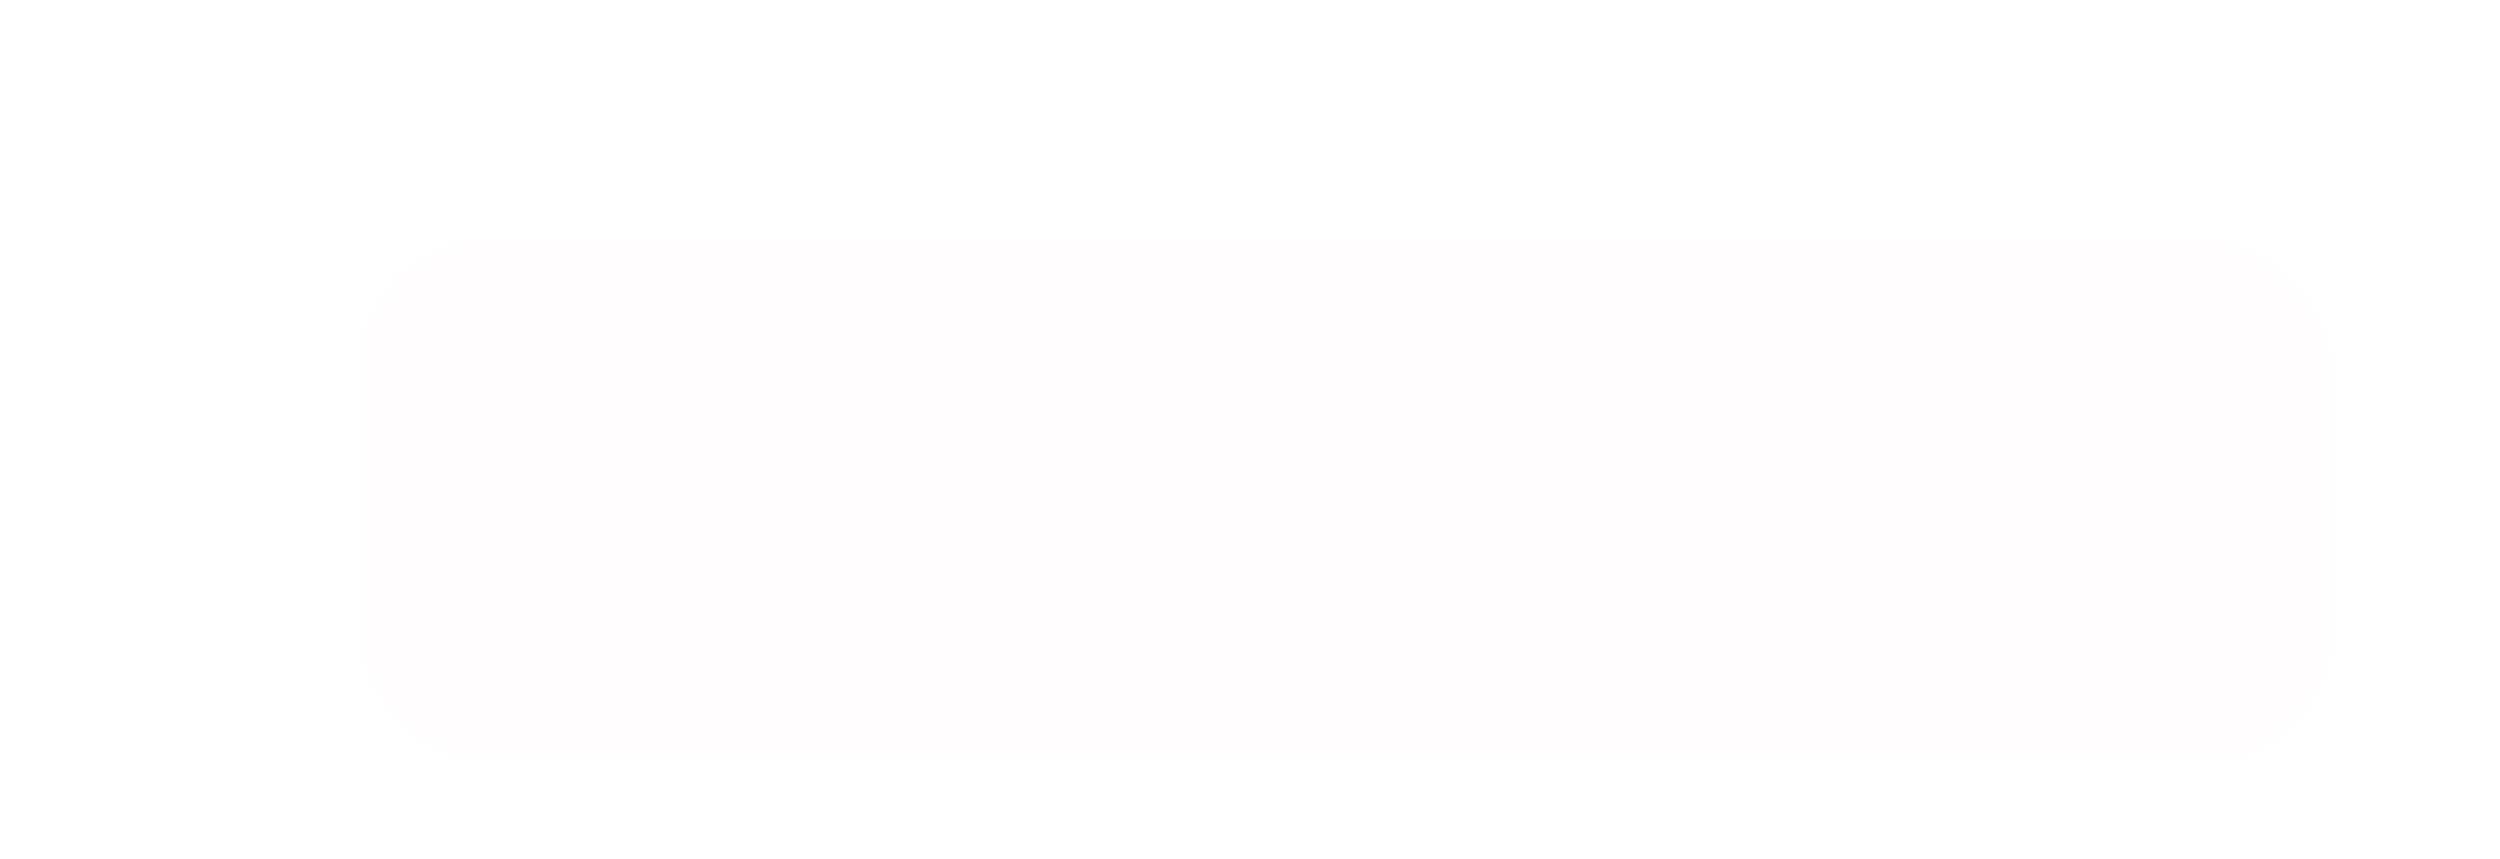<?xml version="1.0" encoding="UTF-8"?> <svg xmlns="http://www.w3.org/2000/svg" width="582" height="200" viewBox="0 0 582 200" fill="none"><g filter="url(#filter0_ddi_16_1259)"><rect x="38" y="22.27" width="460" height="122.461" rx="30.872" fill="#FF003C" fill-opacity="0.01" shape-rendering="crispEdges"></rect><rect x="38" y="22.27" width="460" height="122.461" rx="30.872" fill="url(#paint0_linear_16_1259)" fill-opacity="0.01" shape-rendering="crispEdges"></rect></g><path d="M108.455 82.812C110.102 83.685 110.925 85.051 110.925 86.912C110.925 88.46 110.34 89.711 109.171 90.666C108.002 91.621 106.496 92.099 104.652 92.099C101.441 92.099 99.292 90.74 98.206 88.023L101.145 86.368C101.671 88.048 102.84 88.888 104.652 88.888C105.59 88.888 106.306 88.69 106.8 88.295C107.294 87.9 107.541 87.365 107.541 86.69C107.541 86.014 107.294 85.479 106.8 85.084C106.323 84.689 105.631 84.492 104.726 84.492H102.577V81.454H104.207C105.063 81.454 105.73 81.272 106.208 80.91C106.685 80.532 106.924 80.021 106.924 79.379C106.924 78.737 106.718 78.235 106.306 77.872C105.895 77.494 105.286 77.304 104.479 77.304C102.997 77.304 101.96 78.029 101.367 79.478L98.477 77.798C99.646 75.345 101.647 74.118 104.479 74.118C106.191 74.118 107.591 74.579 108.677 75.501C109.764 76.424 110.307 77.642 110.307 79.157C110.307 80.704 109.69 81.923 108.455 82.812ZM128.202 91.753L127.165 88.641H120.274L119.237 91.753H115.557L121.608 74.464H125.831L131.907 91.753H128.202ZM121.361 85.455H126.103L123.732 78.391L121.361 85.455ZM143.984 74.464C145.647 74.464 147.046 75.024 148.182 76.144C149.318 77.263 149.886 78.638 149.886 80.268C149.886 81.898 149.318 83.273 148.182 84.393C147.046 85.512 145.647 86.072 143.984 86.072H140.946V91.753H137.537V74.464H143.984ZM143.984 82.886C144.708 82.886 145.309 82.639 145.787 82.145C146.264 81.635 146.503 81.009 146.503 80.268C146.503 79.511 146.264 78.885 145.787 78.391C145.309 77.897 144.708 77.65 143.984 77.65H140.946V82.886H143.984ZM159.465 88.493H166.751V91.753H156.057V74.464H166.628V77.724H159.465V81.404H166.01V84.615H159.465V88.493ZM182.935 74.464V77.724H176.514V91.753H173.105V74.464H182.935ZM198.782 91.753V81.207L191.372 91.753H188.779V74.464H192.187V85.035L199.597 74.464H202.19V91.753H198.782ZM217.548 92.099C214.947 92.099 212.798 91.234 211.102 89.505C209.406 87.776 208.558 85.644 208.558 83.108C208.558 80.556 209.406 78.424 211.102 76.712C212.798 74.983 214.947 74.118 217.548 74.118C219.113 74.118 220.553 74.489 221.871 75.23C223.204 75.954 224.242 76.942 224.983 78.194L222.043 79.898C221.615 79.124 221.006 78.523 220.216 78.095C219.425 77.65 218.536 77.428 217.548 77.428C215.869 77.428 214.511 77.955 213.473 79.008C212.452 80.062 211.942 81.429 211.942 83.108C211.942 84.771 212.452 86.13 213.473 87.184C214.511 88.237 215.869 88.764 217.548 88.764C218.536 88.764 219.425 88.55 220.216 88.122C221.023 87.677 221.632 87.076 222.043 86.319L224.983 88.023C224.242 89.275 223.213 90.271 221.895 91.012C220.578 91.736 219.129 92.099 217.548 92.099ZM242.391 74.464V77.724H237.723V91.753H234.315V77.724H229.671V74.464H242.391ZM254.691 74.464C256.354 74.464 257.754 75.024 258.89 76.144C260.026 77.263 260.594 78.638 260.594 80.268C260.594 81.898 260.026 83.273 258.89 84.393C257.754 85.512 256.354 86.072 254.691 86.072H251.653V91.753H248.245V74.464H254.691ZM254.691 82.886C255.416 82.886 256.017 82.639 256.494 82.145C256.972 81.635 257.211 81.009 257.211 80.268C257.211 79.511 256.972 78.885 256.494 78.391C256.017 77.897 255.416 77.65 254.691 77.65H251.653V82.886H254.691ZM276.767 91.753V81.207L269.358 91.753H266.765V74.464H270.173V85.035L277.582 74.464H280.176V91.753H276.767ZM293.781 74.464C295.444 74.464 296.843 75.024 297.979 76.144C299.115 77.263 299.684 78.638 299.684 80.268C299.684 81.898 299.115 83.273 297.979 84.393C296.843 85.512 295.444 86.072 293.781 86.072H290.743V91.753H287.335V74.464H293.781ZM293.781 82.886C294.505 82.886 295.106 82.639 295.584 82.145C296.061 81.635 296.3 81.009 296.3 80.268C296.3 79.511 296.061 78.885 295.584 78.391C295.106 77.897 294.505 77.65 293.781 77.65H290.743V82.886H293.781ZM320.281 89.505C318.535 91.234 316.411 92.099 313.909 92.099C311.406 92.099 309.282 91.234 307.537 89.505C305.808 87.76 304.943 85.628 304.943 83.108C304.943 80.589 305.808 78.465 307.537 76.736C309.282 74.991 311.406 74.118 313.909 74.118C316.411 74.118 318.535 74.991 320.281 76.736C322.026 78.465 322.899 80.589 322.899 83.108C322.899 85.628 322.026 87.76 320.281 89.505ZM309.932 87.184C311.002 88.237 312.328 88.764 313.909 88.764C315.489 88.764 316.815 88.237 317.885 87.184C318.955 86.113 319.49 84.755 319.49 83.108C319.49 81.462 318.955 80.103 317.885 79.033C316.815 77.963 315.489 77.428 313.909 77.428C312.328 77.428 311.002 77.963 309.932 79.033C308.862 80.103 308.327 81.462 308.327 83.108C308.327 84.755 308.862 86.113 309.932 87.184ZM339.693 82.787C341.208 83.66 341.965 84.977 341.965 86.739C341.965 88.204 341.447 89.406 340.409 90.345C339.372 91.283 338.096 91.753 336.581 91.753H329.246V74.464H336.063C337.544 74.464 338.788 74.925 339.792 75.847C340.813 76.753 341.323 77.914 341.323 79.33C341.323 80.762 340.78 81.915 339.693 82.787ZM336.063 77.65H332.654V81.454H336.063C336.589 81.454 337.026 81.272 337.371 80.91C337.734 80.548 337.915 80.095 337.915 79.552C337.915 79.008 337.742 78.556 337.396 78.194C337.05 77.831 336.606 77.65 336.063 77.65ZM336.581 88.567C337.157 88.567 337.635 88.377 338.014 87.999C338.392 87.603 338.582 87.109 338.582 86.517C338.582 85.94 338.392 85.463 338.014 85.084C337.635 84.689 337.157 84.492 336.581 84.492H332.654V88.567H336.581ZM359.265 91.753L358.228 88.641H351.337L350.3 91.753H346.62L352.671 74.464H356.894L362.97 91.753H359.265ZM352.424 85.455H357.166L354.795 78.391L352.424 85.455ZM378.782 74.464V77.724H374.114V91.753H370.705V77.724H366.062V74.464H378.782ZM391.082 80.145C392.745 80.145 394.145 80.704 395.281 81.824C396.417 82.944 396.985 84.319 396.985 85.949C396.985 87.579 396.417 88.954 395.281 90.073C394.145 91.193 392.745 91.753 391.082 91.753H384.636V74.464H388.044V80.145H391.082ZM391.082 88.567C391.807 88.567 392.408 88.32 392.885 87.826C393.363 87.332 393.601 86.706 393.601 85.949C393.601 85.208 393.363 84.59 392.885 84.096C392.408 83.586 391.807 83.331 391.082 83.331H388.044V88.567H391.082ZM411.355 92.099C408.754 92.099 406.605 91.234 404.909 89.505C403.213 87.776 402.365 85.644 402.365 83.108C402.365 80.556 403.213 78.424 404.909 76.712C406.605 74.983 408.754 74.118 411.355 74.118C412.919 74.118 414.36 74.489 415.677 75.23C417.011 75.954 418.048 76.942 418.789 78.194L415.85 79.898C415.422 79.124 414.813 78.523 414.023 78.095C413.232 77.65 412.343 77.428 411.355 77.428C409.676 77.428 408.317 77.955 407.28 79.008C406.259 80.062 405.749 81.429 405.749 83.108C405.749 84.771 406.259 86.13 407.28 87.184C408.317 88.237 409.676 88.764 411.355 88.764C412.343 88.764 413.232 88.55 414.023 88.122C414.829 87.677 415.439 87.076 415.85 86.319L418.789 88.023C418.048 89.275 417.019 90.271 415.702 91.012C414.385 91.736 412.936 92.099 411.355 92.099ZM436.794 74.464V91.753H433.386V85.751H431.435L427.459 91.753H423.63L427.854 85.381C426.751 84.985 425.853 84.31 425.162 83.355C424.47 82.4 424.124 81.347 424.124 80.194C424.124 78.613 424.684 77.263 425.804 76.144C426.923 75.024 428.282 74.464 429.879 74.464H436.794ZM429.879 82.763H433.386V77.65H429.879C429.237 77.65 428.685 77.897 428.224 78.391C427.763 78.885 427.533 79.486 427.533 80.194C427.533 80.902 427.763 81.511 428.224 82.022C428.685 82.516 429.237 82.763 429.879 82.763Z" fill="white" fill-opacity="0.01"></path><defs><filter id="filter0_ddi_16_1259" x="0.067" y="0.802" width="581.146" height="198.327" filterUnits="userSpaceOnUse" color-interpolation-filters="sRGB"><feFlood flood-opacity="0" result="BackgroundImageFix"></feFlood><feColorMatrix in="SourceAlpha" type="matrix" values="0 0 0 0 0 0 0 0 0 0 0 0 0 0 0 0 0 0 127 0" result="hardAlpha"></feColorMatrix><feOffset dy="16.465"></feOffset><feGaussianBlur stdDeviation="18.967"></feGaussianBlur><feComposite in2="hardAlpha" operator="out"></feComposite><feColorMatrix type="matrix" values="0 0 0 0 0 0 0 0 0 0 0 0 0 0 0 0 0 0 0.25 0"></feColorMatrix><feBlend mode="normal" in2="BackgroundImageFix" result="effect1_dropShadow_16_1259"></feBlend><feColorMatrix in="SourceAlpha" type="matrix" values="0 0 0 0 0 0 0 0 0 0 0 0 0 0 0 0 0 0 127 0" result="hardAlpha"></feColorMatrix><feOffset dx="45.28" dy="16.465"></feOffset><feGaussianBlur stdDeviation="18.967"></feGaussianBlur><feComposite in2="hardAlpha" operator="out"></feComposite><feColorMatrix type="matrix" values="0 0 0 0 0 0 0 0 0 0 0 0 0 0 0 0 0 0 0.16 0"></feColorMatrix><feBlend mode="normal" in2="effect1_dropShadow_16_1259" result="effect2_dropShadow_16_1259"></feBlend><feBlend mode="normal" in="SourceGraphic" in2="effect2_dropShadow_16_1259" result="shape"></feBlend><feColorMatrix in="SourceAlpha" type="matrix" values="0 0 0 0 0 0 0 0 0 0 0 0 0 0 0 0 0 0 127 0" result="hardAlpha"></feColorMatrix><feOffset></feOffset><feGaussianBlur stdDeviation="14.629"></feGaussianBlur><feComposite in2="hardAlpha" operator="arithmetic" k2="-1" k3="1"></feComposite><feColorMatrix type="matrix" values="0 0 0 0 1 0 0 0 0 1 0 0 0 0 1 0 0 0 0.12 0"></feColorMatrix><feBlend mode="normal" in2="shape" result="effect3_innerShadow_16_1259"></feBlend></filter><linearGradient id="paint0_linear_16_1259" x1="38" y1="83.5" x2="498" y2="83.5" gradientUnits="userSpaceOnUse"><stop offset="0.208" stop-color="white" stop-opacity="0"></stop><stop offset="0.49" stop-color="white"></stop><stop offset="0.807" stop-color="white" stop-opacity="0"></stop></linearGradient></defs></svg> 